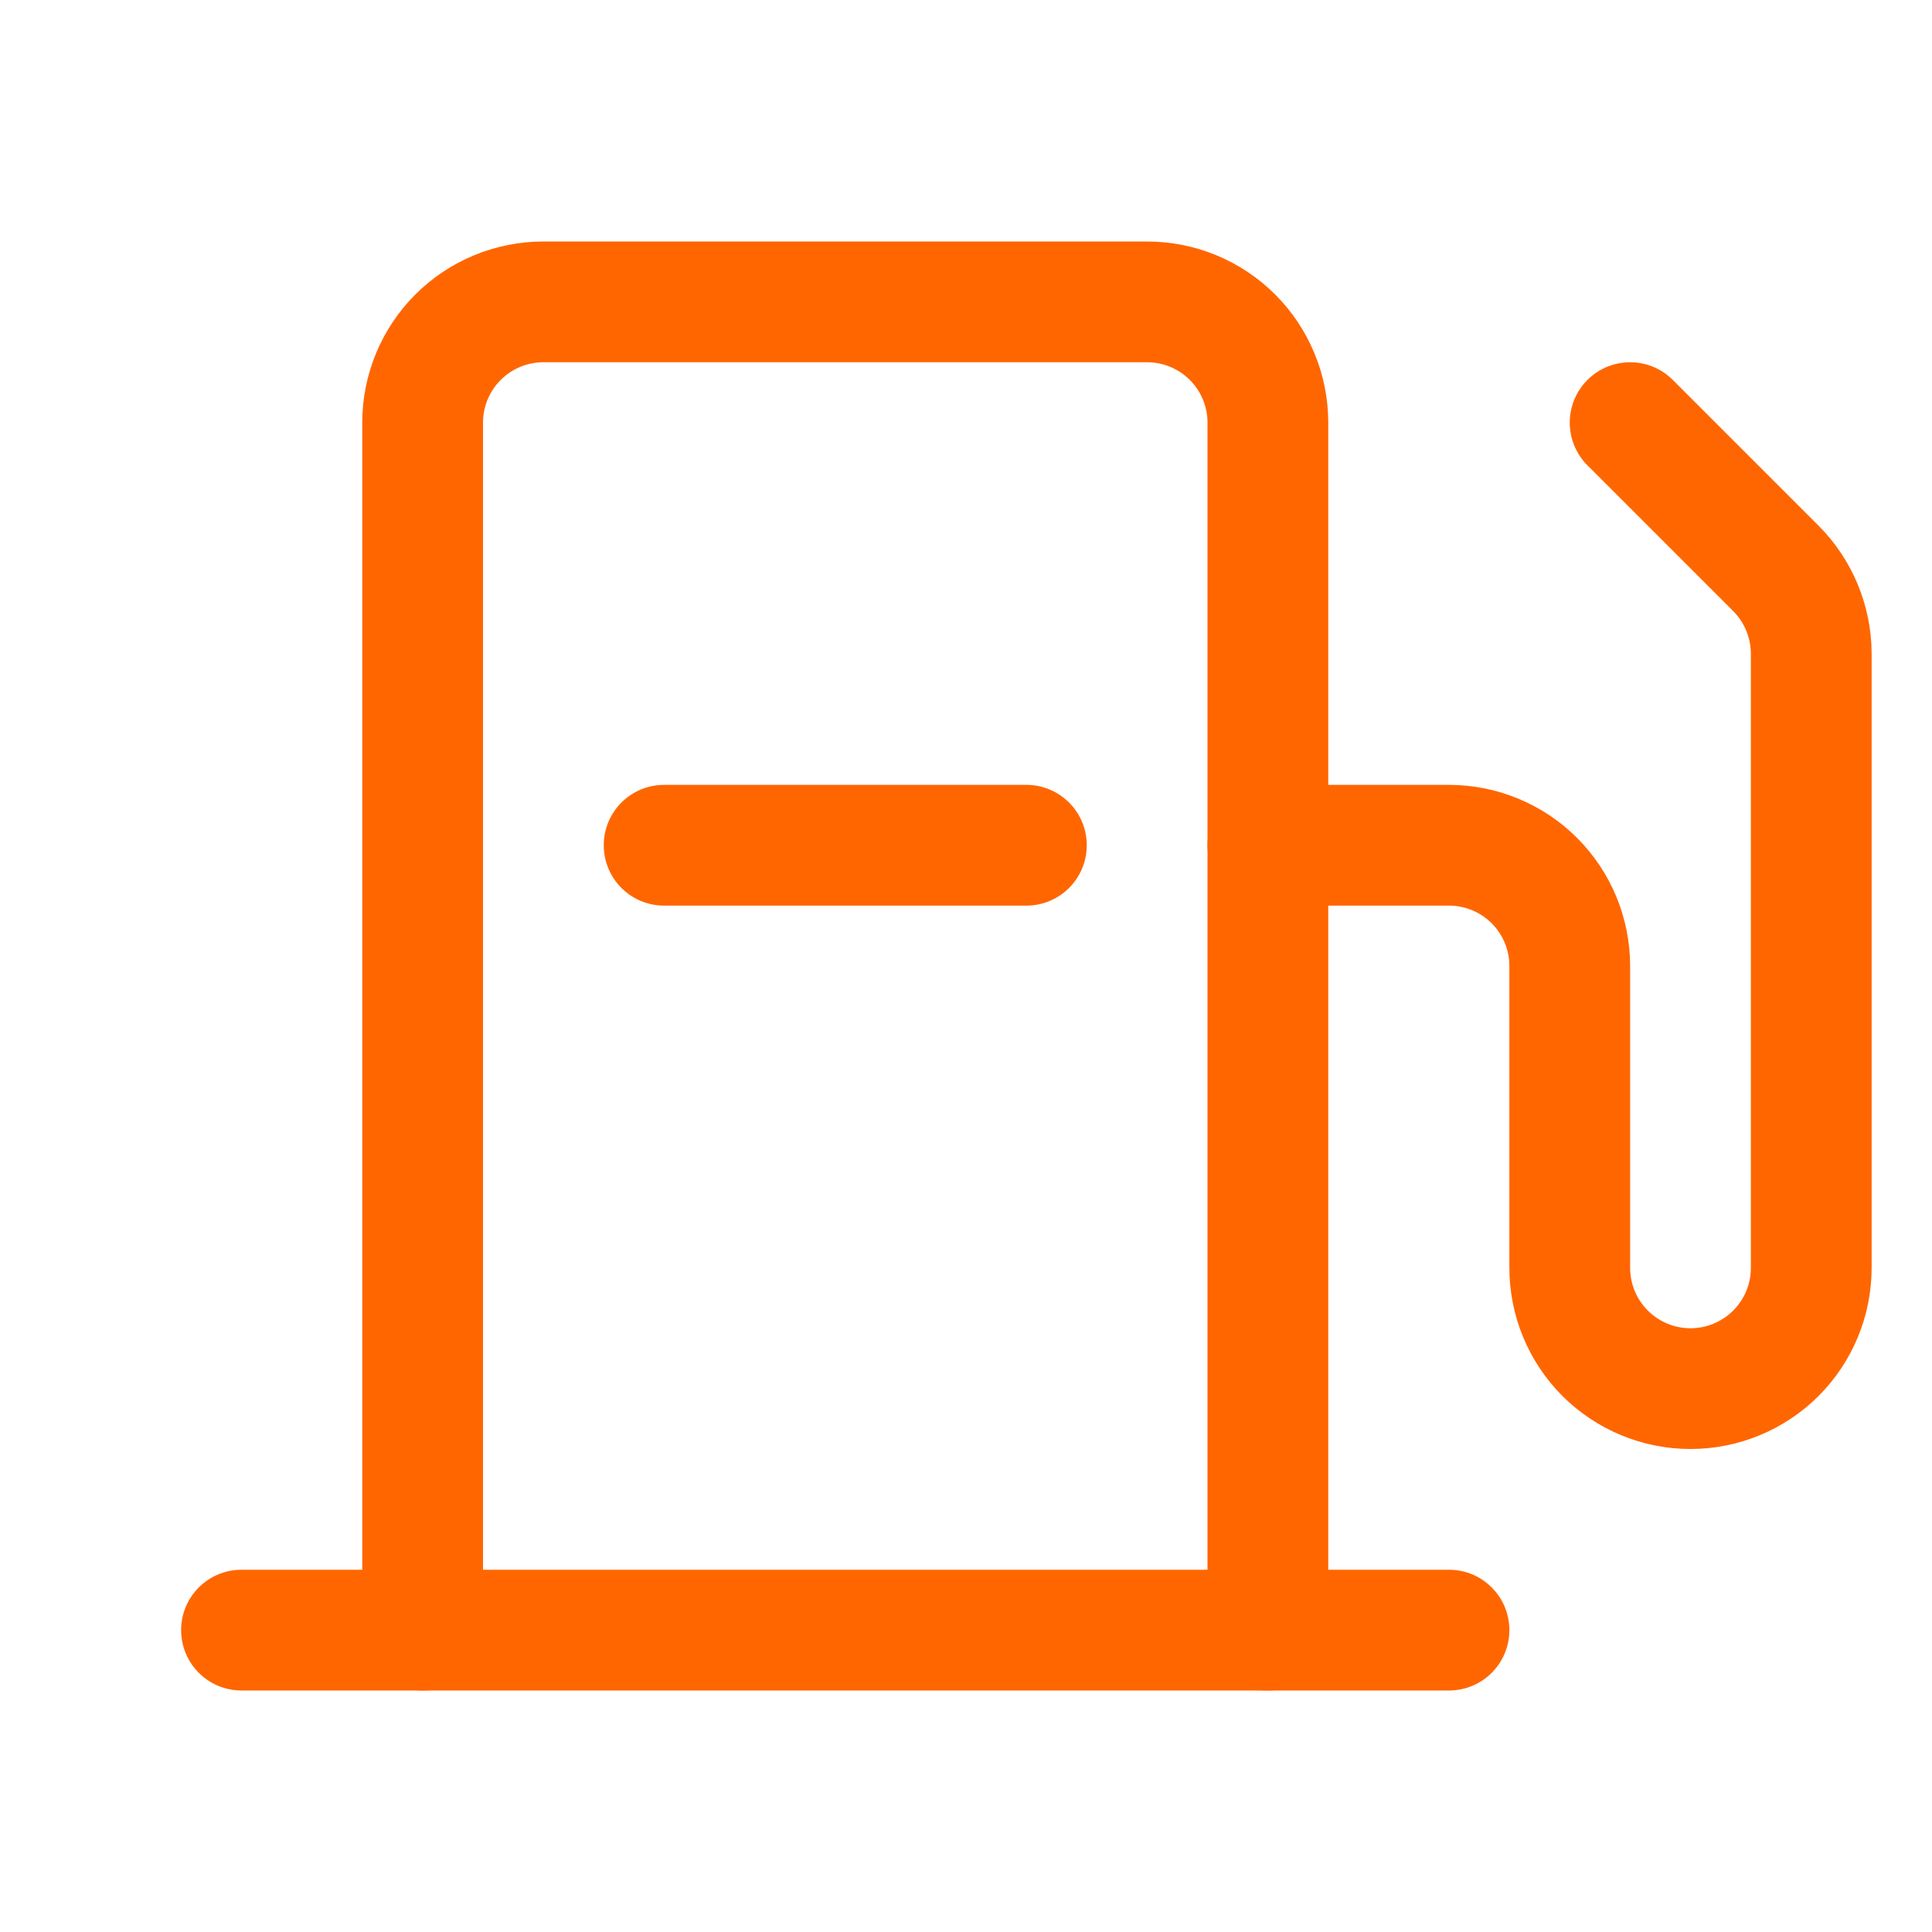 <svg width="64" height="64" viewBox="0 0 64 64" fill="none" xmlns="http://www.w3.org/2000/svg">
<path fill-rule="evenodd" clip-rule="evenodd" d="M18 12C17.47 12 16.961 12.211 16.586 12.586C16.211 12.961 16 13.47 16 14V54C16 55.105 15.105 56 14 56C12.895 56 12 55.105 12 54V14C12 12.409 12.632 10.883 13.757 9.757C14.883 8.632 16.409 8 18 8H38C39.591 8 41.117 8.632 42.243 9.757C43.368 10.883 44 12.409 44 14V54C44 55.105 43.105 56 42 56C40.895 56 40 55.105 40 54V14C40 13.47 39.789 12.961 39.414 12.586C39.039 12.211 38.53 12 38 12H18Z" fill="#FF6600"/>
<path fill-rule="evenodd" clip-rule="evenodd" d="M6 54C6 52.895 6.895 52 8 52H48C49.105 52 50 52.895 50 54C50 55.105 49.105 56 48 56H8C6.895 56 6 55.105 6 54Z" fill="#FF6600"/>
<path fill-rule="evenodd" clip-rule="evenodd" d="M52.586 12.586C53.367 11.805 54.633 11.805 55.414 12.586L60.241 17.413C61.361 18.536 61.993 20.055 62 21.641L62 21.65L62 42C62 43.591 61.368 45.117 60.243 46.243C59.117 47.368 57.591 48 56 48C54.409 48 52.883 47.368 51.757 46.243C50.632 45.117 50 43.591 50 42V32C50 31.47 49.789 30.961 49.414 30.586C49.039 30.211 48.53 30 48 30H42C40.895 30 40 29.105 40 28C40 26.895 40.895 26 42 26H48C49.591 26 51.117 26.632 52.243 27.757C53.368 28.883 54 30.409 54 32V42C54 42.53 54.211 43.039 54.586 43.414C54.961 43.789 55.47 44 56 44C56.53 44 57.039 43.789 57.414 43.414C57.789 43.039 58 42.53 58 42V21.655C57.997 21.123 57.785 20.614 57.41 20.238L52.586 15.414C51.805 14.633 51.805 13.367 52.586 12.586Z" fill="#FF6600"/>
<path fill-rule="evenodd" clip-rule="evenodd" d="M20 28C20 26.895 20.895 26 22 26H34C35.105 26 36 26.895 36 28C36 29.105 35.105 30 34 30H22C20.895 30 20 29.105 20 28Z" fill="#FF6600"/>
</svg>
